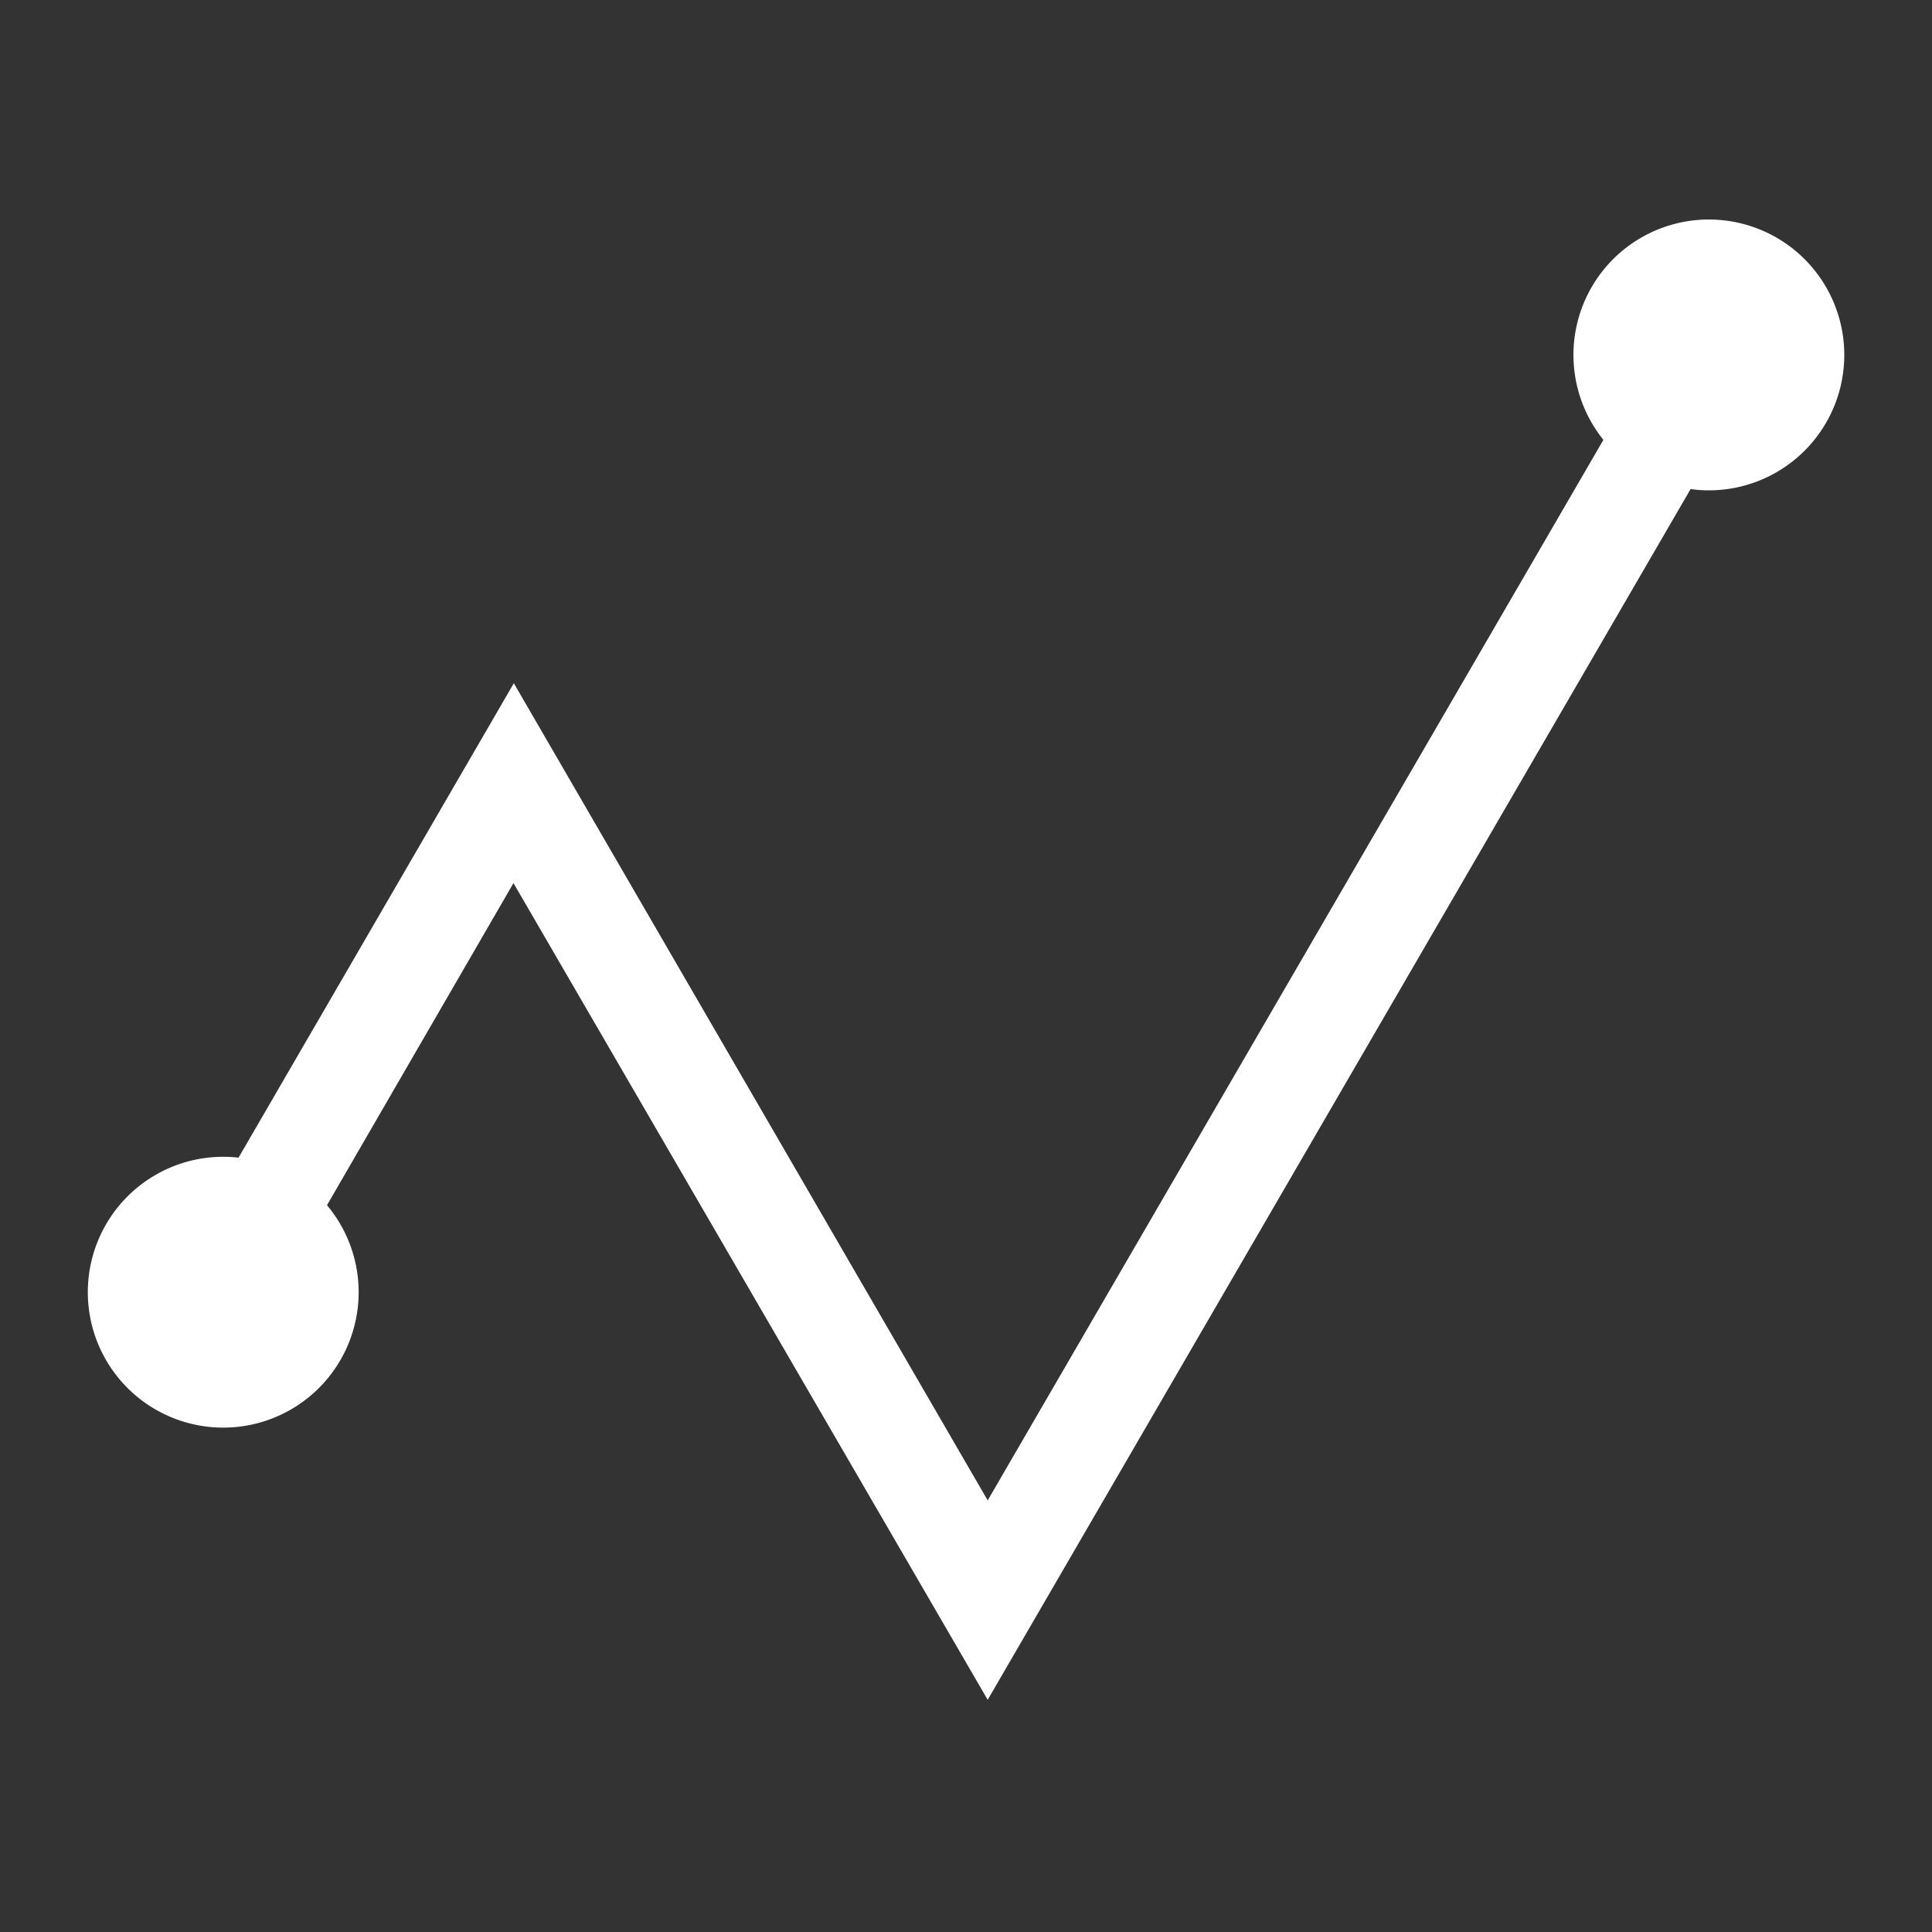 <svg xmlns="http://www.w3.org/2000/svg" width="44" height="44" viewBox="0 0 44 44">
  <rect x="0" y="0" width="44" height="44" fill="#333333" stroke="none"/>
  <g id="Group_253" data-name="Group 253" transform="translate(-4981 -4266)">
    <rect id="Rectangle_134" data-name="Rectangle 134" width="44" height="44" transform="translate(4981 4266)" fill="none"/>
    <g id="products-stock" transform="translate(4983 4270.999)">
      <g id="Group_245" data-name="Group 245" transform="translate(0 0.001)">
        <path id="Path_221" data-name="Path 221" d="M21.1,34.5l-10.8-18.6L4.52,25.884l-1.979-1.15,7.767-13.386L21.1,29.958,36.577,3.3,38.55,4.443Z" transform="translate(-0.606 -0.788)" fill="#fff"/>
        <path id="Path_222" data-name="Path 222" d="M47.552,6.168A3.084,3.084,0,1,1,50.6,3.122a3.084,3.084,0,0,1-3.046,3.046Z" transform="translate(-10.598 -0.001)" fill="#fff"/>
        <path id="Path_223" data-name="Path 223" d="M3.084,34.2a3.084,3.084,0,1,1,3.084-3.084A3.084,3.084,0,0,1,3.084,34.2Z" transform="translate(0 -6.687)" fill="#fff"/>
      </g>
    </g>
  </g>
</svg>
